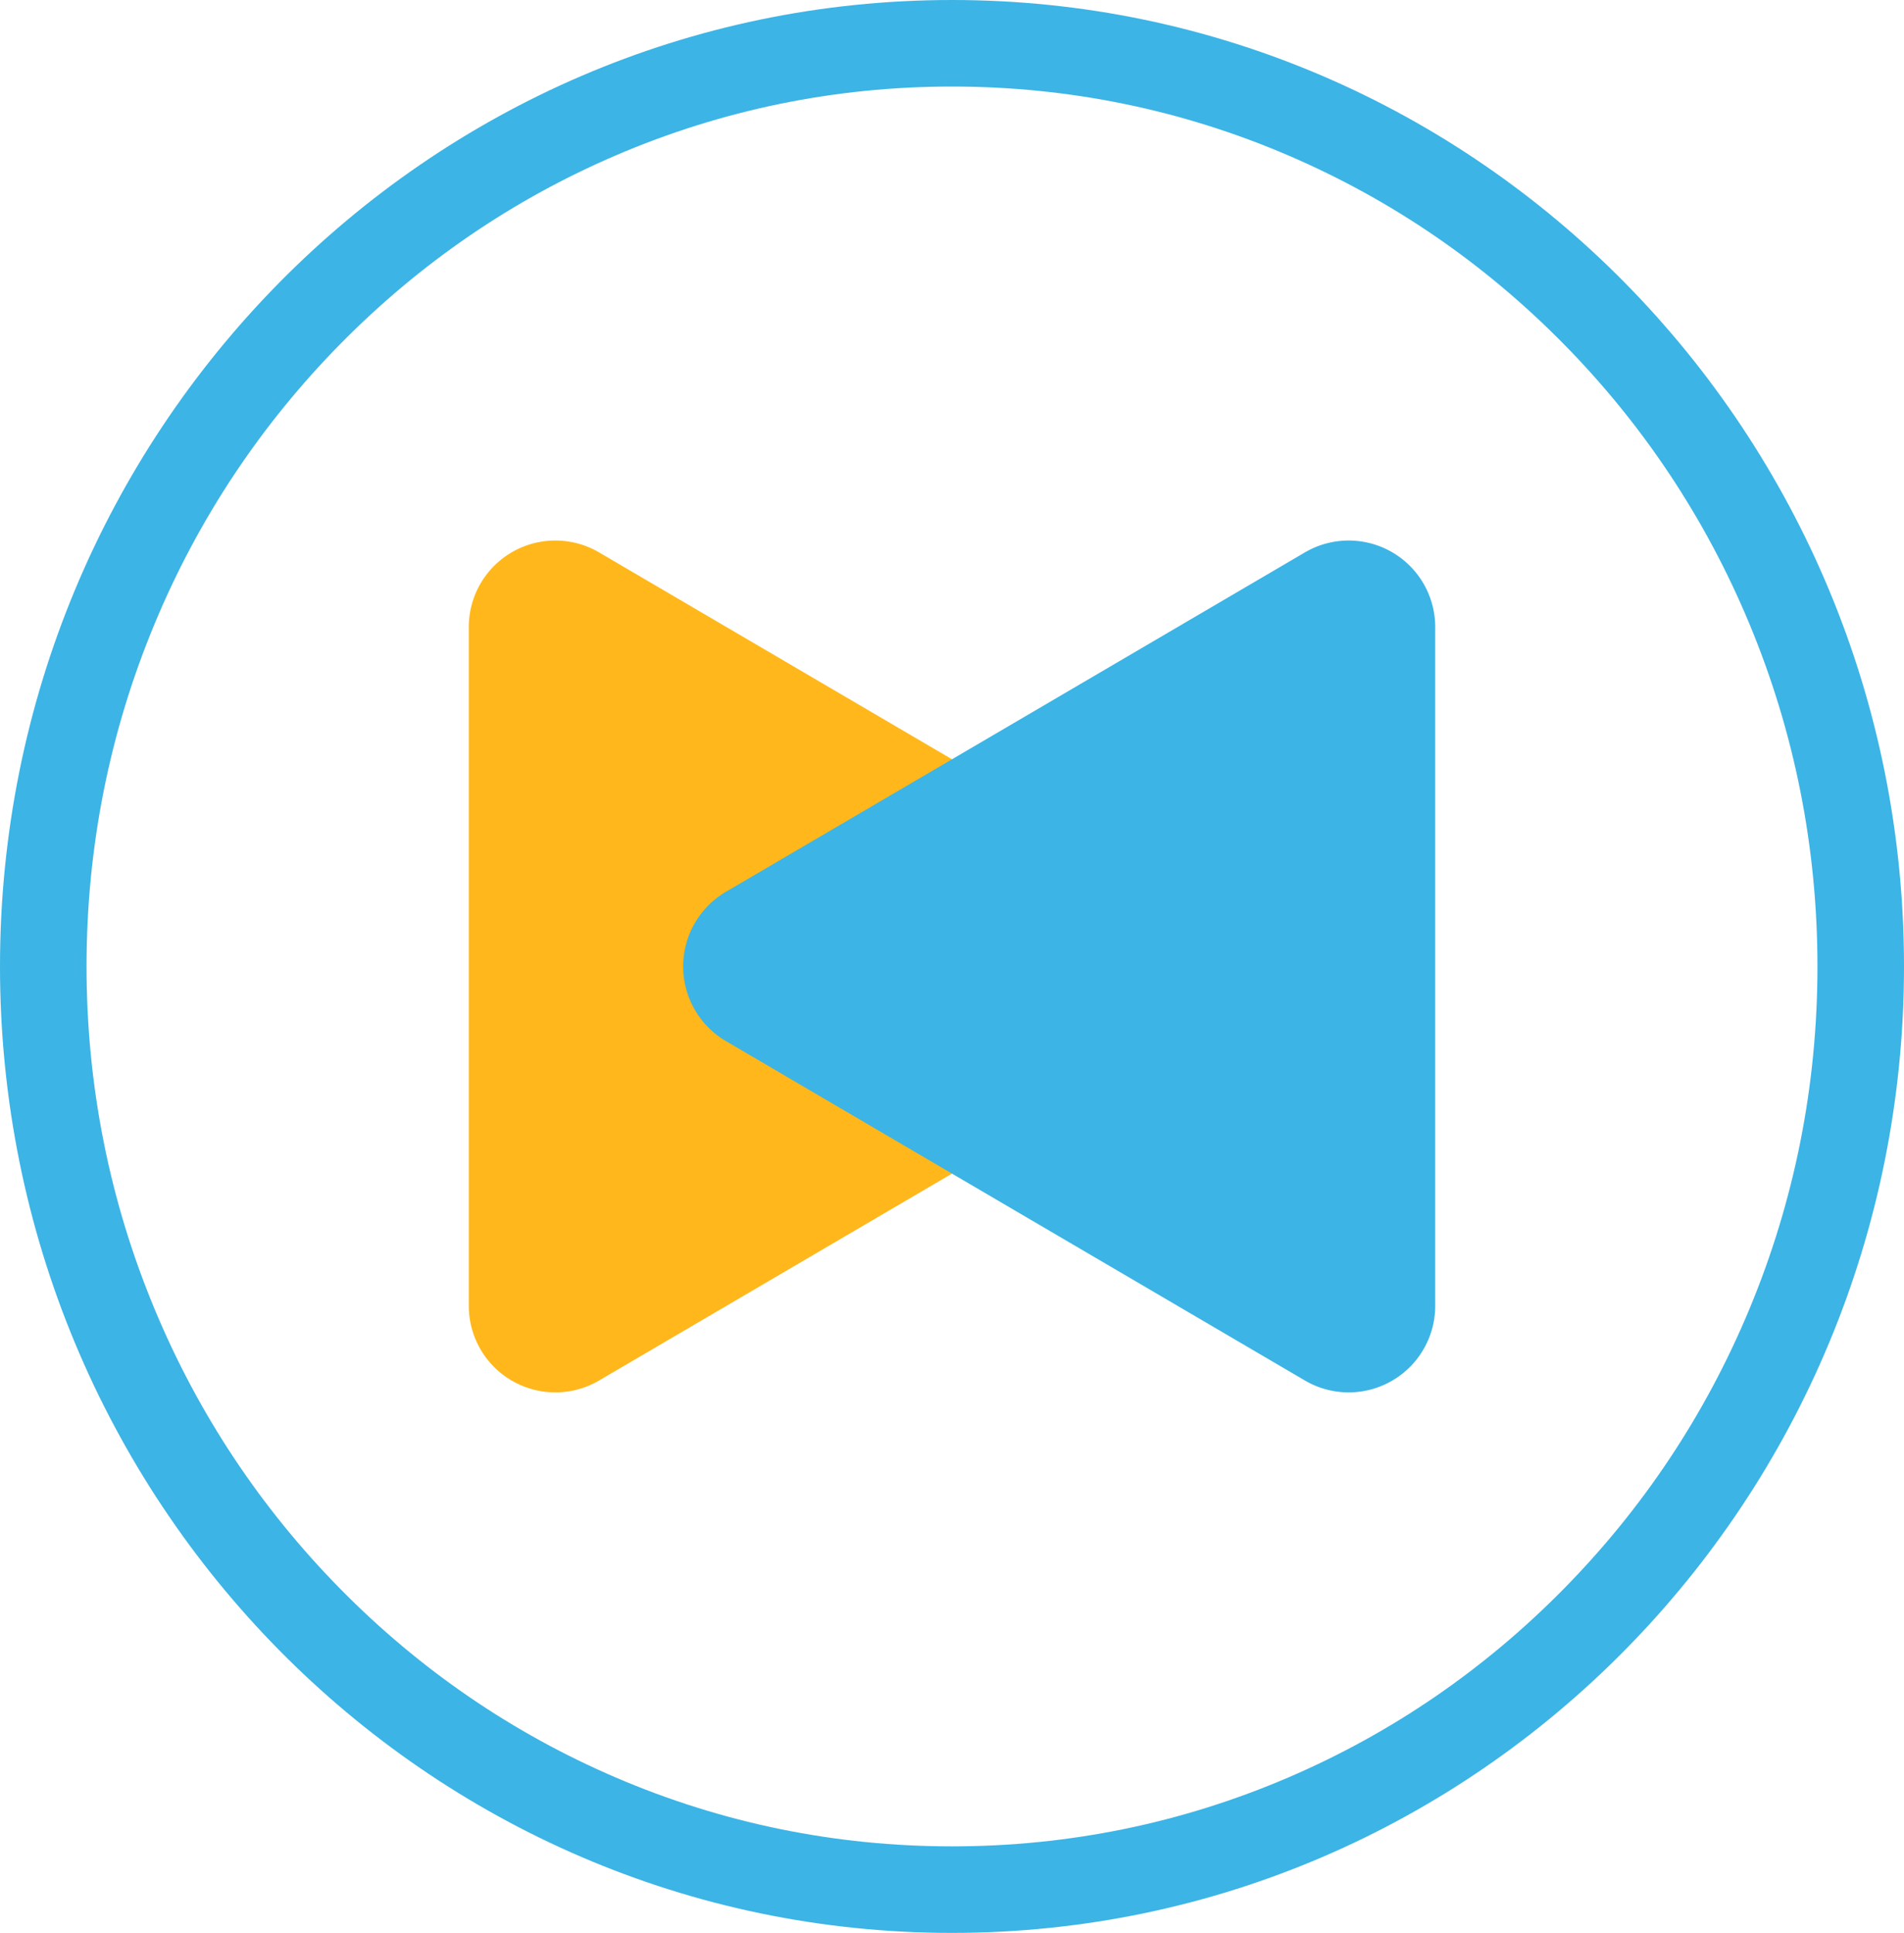 <svg xmlns="http://www.w3.org/2000/svg" width="66" height="67" viewBox="0 0 66 67">
  <g id="icon-Lead_Manager" data-name="icon-Lead Manager" transform="translate(-391.093 -4226.716)">
    <g id="Path_200" data-name="Path 200" transform="translate(391.093 4226.716)" fill="none">
      <path d="M33,0C51.225,0,66,15,66,33.5S51.225,67,33,67,0,52,0,33.5,14.775,0,33,0Z" stroke="none"/>
      <path d="M 33 3 C 28.954 3 25.031 3.804 21.339 5.389 C 17.768 6.922 14.559 9.119 11.803 11.917 C 9.043 14.719 6.876 17.981 5.363 21.614 C 3.795 25.377 3 29.376 3 33.5 C 3 37.624 3.795 41.623 5.363 45.386 C 6.876 49.019 9.043 52.281 11.803 55.083 C 14.559 57.881 17.768 60.078 21.339 61.611 C 25.031 63.196 28.954 64 33 64 C 37.046 64 40.969 63.196 44.661 61.611 C 48.232 60.078 51.441 57.881 54.197 55.083 C 56.957 52.281 59.124 49.019 60.637 45.386 C 62.205 41.623 63 37.624 63 33.5 C 63 29.376 62.205 25.377 60.637 21.614 C 59.124 17.981 56.957 14.719 54.197 11.917 C 51.441 9.119 48.232 6.922 44.661 5.389 C 40.969 3.804 37.046 3 33 3 M 33 0 C 51.225 0 66 14.998 66 33.5 C 66 52.002 51.225 67 33 67 C 14.775 67 0 52.002 0 33.5 C 0 14.998 14.775 0 33 0 Z" stroke="none" fill="#3cb4e5"/>
    </g>
    <path id="Polygon_12" data-name="Polygon 12" d="M14.412,4.415a3,3,0,0,1,5.176,0L31.352,24.483A3,3,0,0,1,28.764,29H5.236a3,3,0,0,1-2.588-4.517Z" transform="translate(436.343 4243.216) rotate(90)" fill="#ffb71b"/>
    <path id="Polygon_13" data-name="Polygon 13" d="M14.412,4.415a3,3,0,0,1,5.176,0L31.352,24.483A3,3,0,0,1,28.764,29H5.236a3,3,0,0,1-2.588-4.517Z" transform="translate(411.843 4277.216) rotate(-90)" fill="#3cb4e5"/>
  </g>
</svg>
